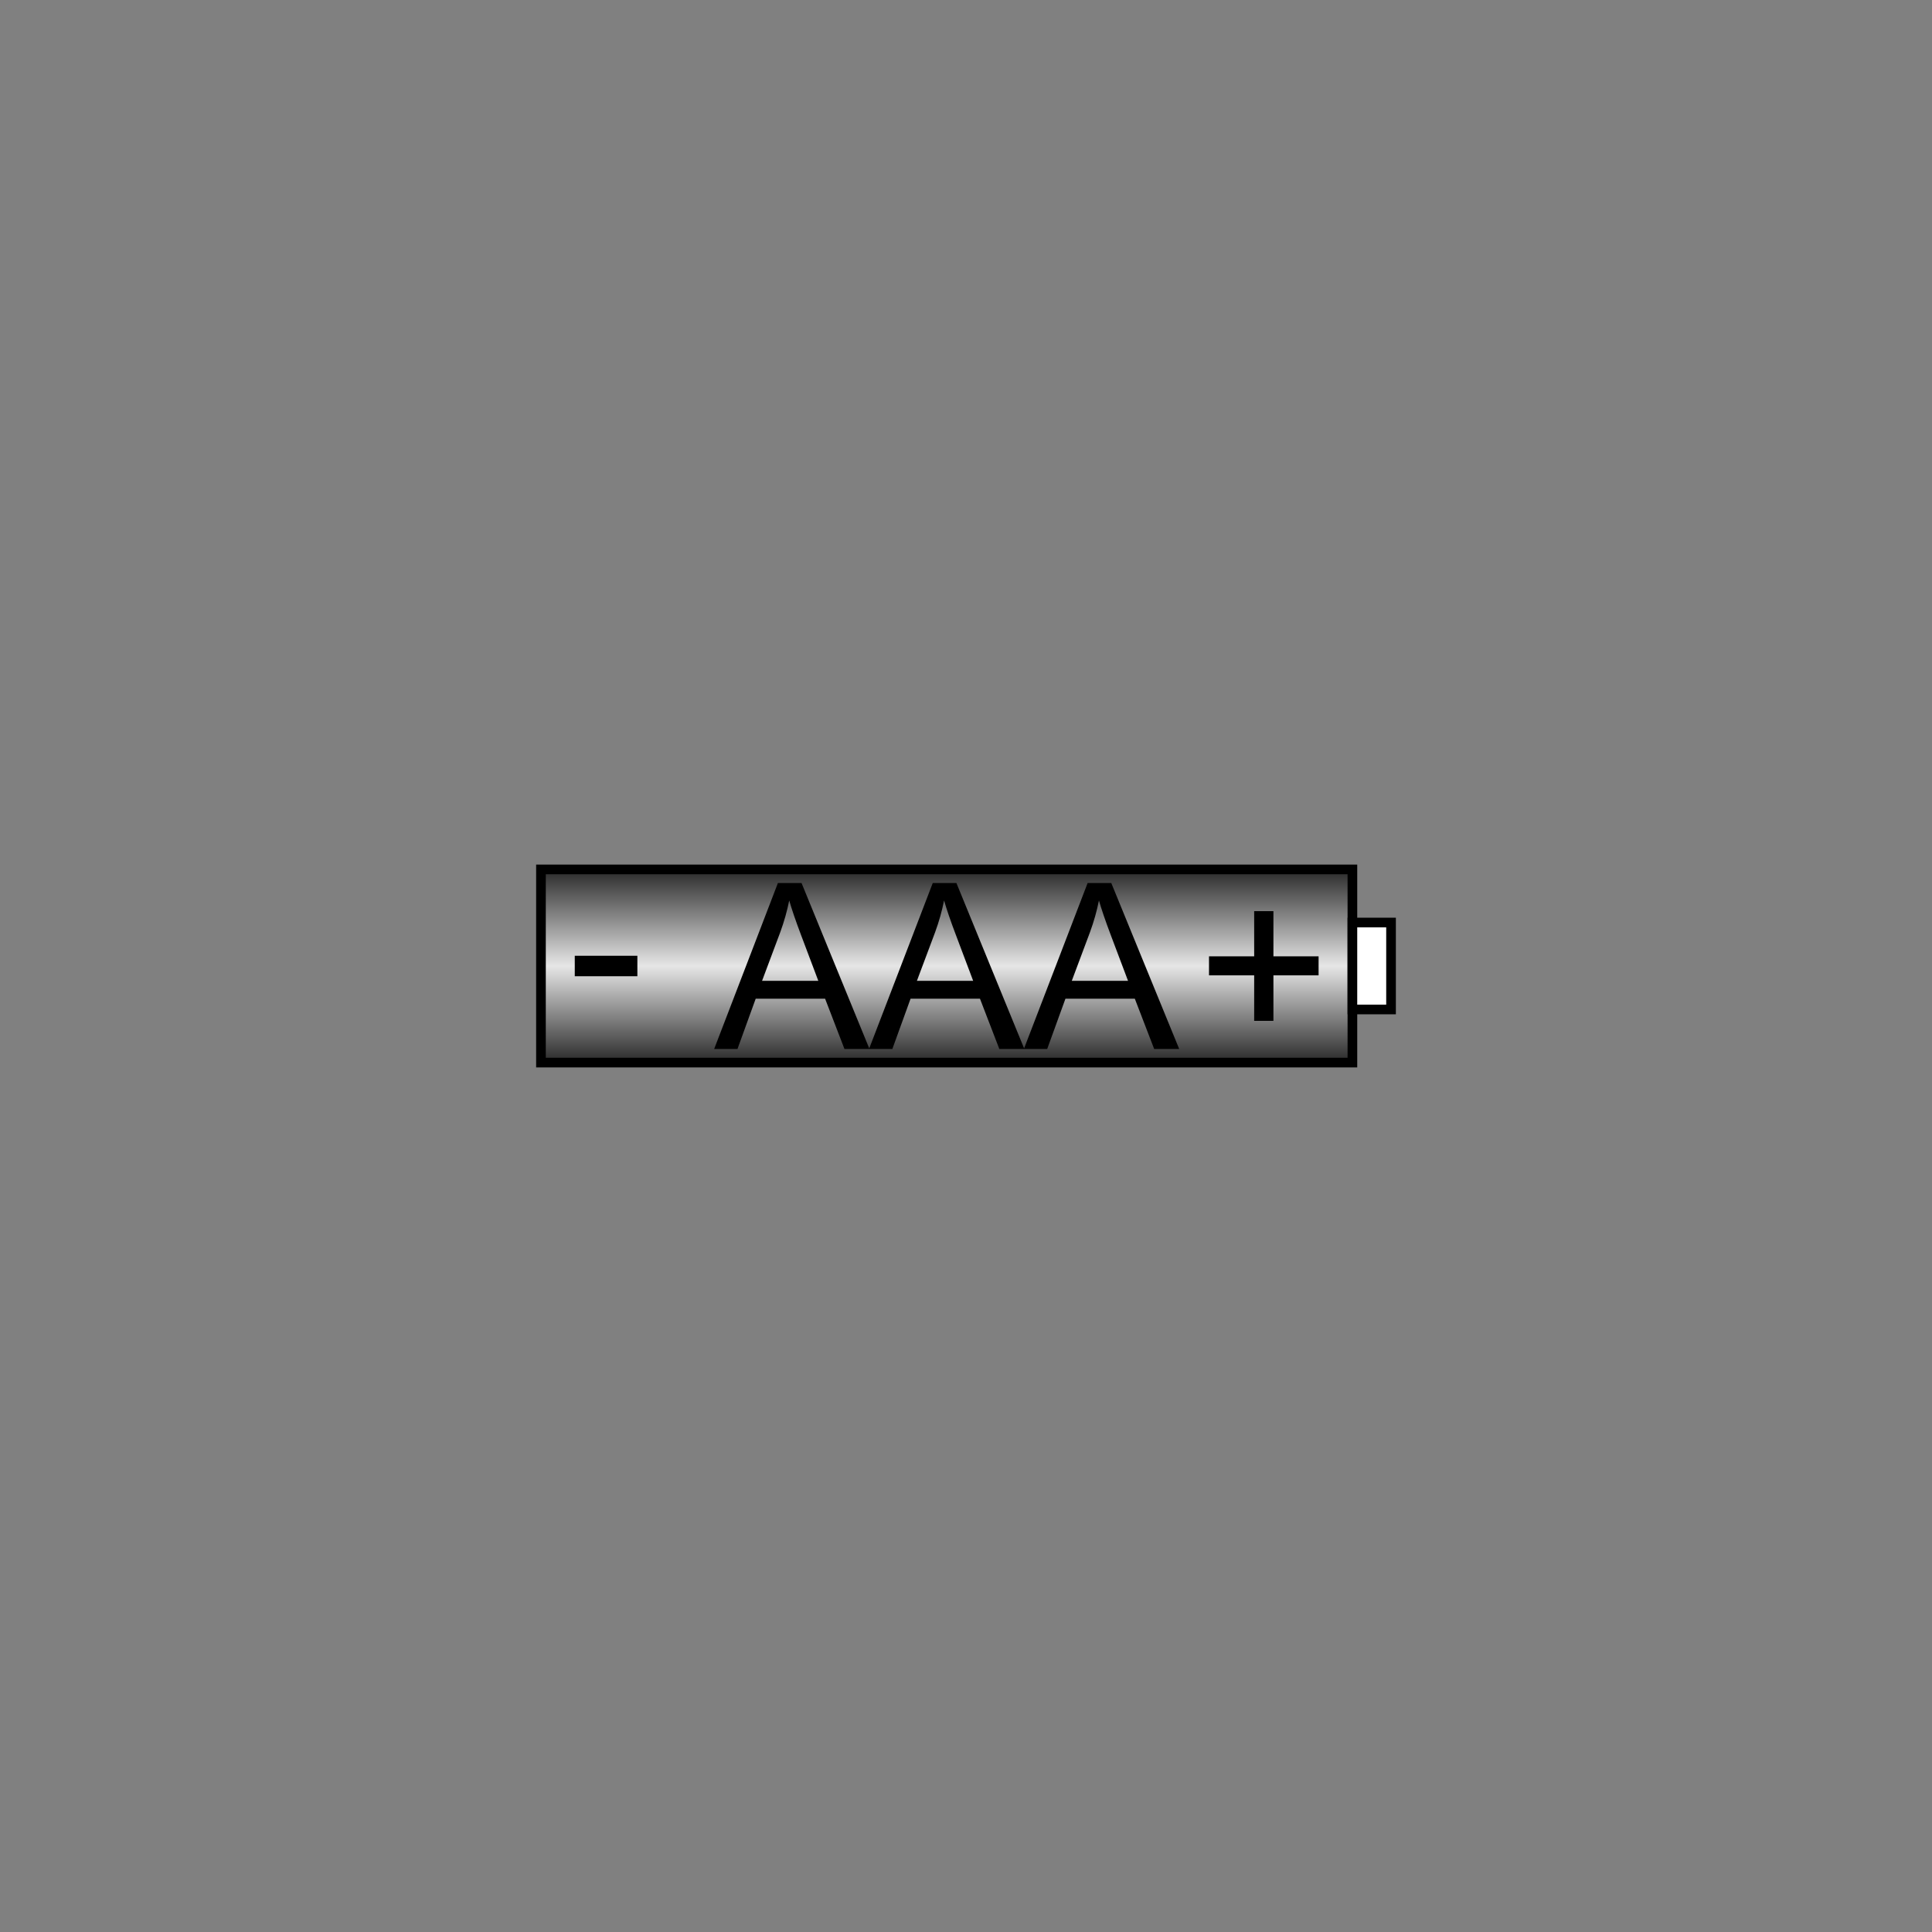 <?xml version="1.0" encoding="UTF-8" standalone="no"?>
<!-- Created with Inkscape (http://www.inkscape.org/) -->
<svg
   xmlns:dc="http://purl.org/dc/elements/1.1/"
   xmlns:cc="http://web.resource.org/cc/"
   xmlns:rdf="http://www.w3.org/1999/02/22-rdf-syntax-ns#"
   xmlns:svg="http://www.w3.org/2000/svg"
   xmlns="http://www.w3.org/2000/svg"
   xmlns:xlink="http://www.w3.org/1999/xlink"
   xmlns:sodipodi="http://sodipodi.sourceforge.net/DTD/sodipodi-0.dtd"
   xmlns:inkscape="http://www.inkscape.org/namespaces/inkscape"
   width="100"
   height="100"
   id="svg2"
   sodipodi:version="0.32"
   inkscape:version="0.45.1"
   version="1.0"
   sodipodi:docbase="C:\Wiki Uploads\To Upload"
   sodipodi:docname="AAA_battery_size.svg"
   inkscape:output_extension="org.inkscape.output.svg.inkscape">
  <rect width="100%" height="100%" fill="#808080" stroke="none"/>
  <defs
     id="defs4">
    <linearGradient
       id="colors">
      <stop
         style="stop-color:#333333;stop-opacity:1"
         offset="0"
         id="dark" />
      <stop
         style="stop-color:#e6e6e6;stop-opacity:1"
         offset="1"
         id="light" />
    </linearGradient>
    <linearGradient
       inkscape:collect="always"
       xlink:href="#colors"
       id="gradient"
       x1="69.75"
       y1="45.25"
       x2="69.75"
       y2="50"
       gradientUnits="userSpaceOnUse"
       spreadMethod="reflect" />
  </defs>
  <sodipodi:namedview
     id="base"
     pagecolor="#ffffff"
     bordercolor="#666666"
     borderopacity="1.0"
     gridtolerance="10000"
     guidetolerance="10"
     objecttolerance="10"
     inkscape:pageopacity="0.0"
     inkscape:pageshadow="2"
     inkscape:zoom="3.77"
     inkscape:cx="50"
     inkscape:cy="50"
     inkscape:document-units="px"
     inkscape:current-layer="layer1"
     width="100px"
     height="100px"
     inkscape:window-width="744"
     inkscape:window-height="573"
     inkscape:window-x="66"
     inkscape:window-y="87" />
  <g
     inkscape:label="Layer 1"
     inkscape:groupmode="layer"
     id="layer1">
    <rect
       style="fill:url(#gradient);fill-opacity:1;fill-rule:evenodd;stroke:#000000;stroke-width:0.5;stroke-linecap:butt;stroke-linejoin:miter;stroke-opacity:1"
       id="battery"
       width="42"
       height="10"
       x="28"
       y="45" />
    <rect
       style="fill:#ffffff;fill-rule:evenodd;stroke:#000000;stroke-width:0.5px;stroke-linecap:butt;stroke-linejoin:miter;stroke-opacity:1"
       id="end"
       width="2"
       height="4.5"
       x="70"
       y="47.75" />
    <path
       style="font-size:20px;font-style:normal;font-weight:normal;fill:#000000;fill-opacity:1;stroke:none;stroke-width:1px;stroke-linecap:butt;stroke-linejoin:miter;stroke-opacity:1;font-family:Arial"
       d="M 29.75,50.53 L 29.75,49.47 L 32.99,49.47 L 32.99,50.53 L 29.75,50.53 z "
       id="negative" />
    <path
       style="font-size:20px;font-style:normal;font-weight:normal;fill:#000000;fill-opacity:1;stroke:none;stroke-width:1px;stroke-linecap:butt;stroke-linejoin:miter;stroke-opacity:1;font-family:Arial"
       d="M 64.916,52.839 L 64.916,50.484 L 62.578,50.484 L 62.578,49.499 L 64.916,49.499 L 64.916,47.161 L 65.912,47.161 L 65.912,49.499 L 68.25,49.499 L 68.25,50.484 L 65.912,50.484 L 65.912,52.839 L 64.916,52.839 z "
       id="positive" />
    <path
       style="font-size:12px;font-style:normal;font-weight:normal;fill:#000000;fill-opacity:1;stroke:none;stroke-width:1px;stroke-linecap:butt;stroke-linejoin:miter;stroke-opacity:1;font-family:Arial"
       d="M 36.965,54.295 L 40.264,45.705 L 41.488,45.705 L 45.004,54.295 L 43.709,54.295 L 42.707,51.693 L 39.115,51.693 L 38.172,54.295 L 36.965,54.295 z M 39.444,50.768 L 42.356,50.768 L 41.459,48.389 C 41.186,47.666 40.983,47.072 40.85,46.607 C 40.74,47.158 40.586,47.705 40.387,48.248 L 39.444,50.768 z M 44.981,54.295 L 48.279,45.705 L 49.504,45.705 L 53.02,54.295 L 51.725,54.295 L 50.723,51.693 L 47.131,51.693 L 46.188,54.295 L 44.981,54.295 z M 47.459,50.768 L 50.371,50.768 L 49.475,48.389 C 49.201,47.666 48.998,47.072 48.865,46.607 C 48.756,47.158 48.602,47.705 48.403,48.248 L 47.459,50.768 z M 52.996,54.295 L 56.295,45.705 L 57.52,45.705 L 61.035,54.295 L 59.74,54.295 L 58.738,51.693 L 55.147,51.693 L 54.203,54.295 L 52.996,54.295 z M 55.475,50.768 L 58.387,50.768 L 57.49,48.389 C 57.217,47.666 57.014,47.072 56.881,46.607 C 56.772,47.158 56.617,47.705 56.418,48.248 L 55.475,50.768 z "
       id="name" />
  </g>
</svg>
